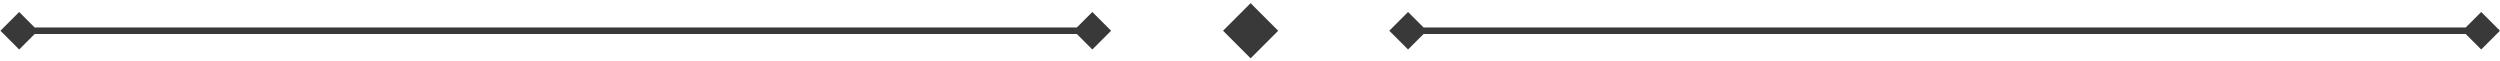 <?xml version="1.0" encoding="UTF-8"?> <svg xmlns="http://www.w3.org/2000/svg" width="577" height="14" viewBox="0 0 577 14" fill="none"><path d="M0.096 7.095L4.426 11.425L8.756 7.095L4.426 2.765L0.096 7.095ZM256.443 7.095L252.113 2.765L247.783 7.095L252.113 11.425L256.443 7.095ZM4.426 7.845L252.113 7.845L252.113 6.345L4.426 6.345L4.426 7.845Z" fill="#393939"></path><path d="M320.646 7.095L324.977 11.425L329.307 7.095L324.977 2.765L320.646 7.095ZM576.994 7.095L572.664 2.765L568.334 7.095L572.664 11.425L576.994 7.095ZM324.977 7.845L572.664 7.845L572.664 6.345L324.977 6.345L324.977 7.845Z" fill="#393939"></path><rect x="282.279" y="7.095" width="9" height="9" transform="rotate(-45 282.279 7.095)" fill="#393939"></rect></svg> 